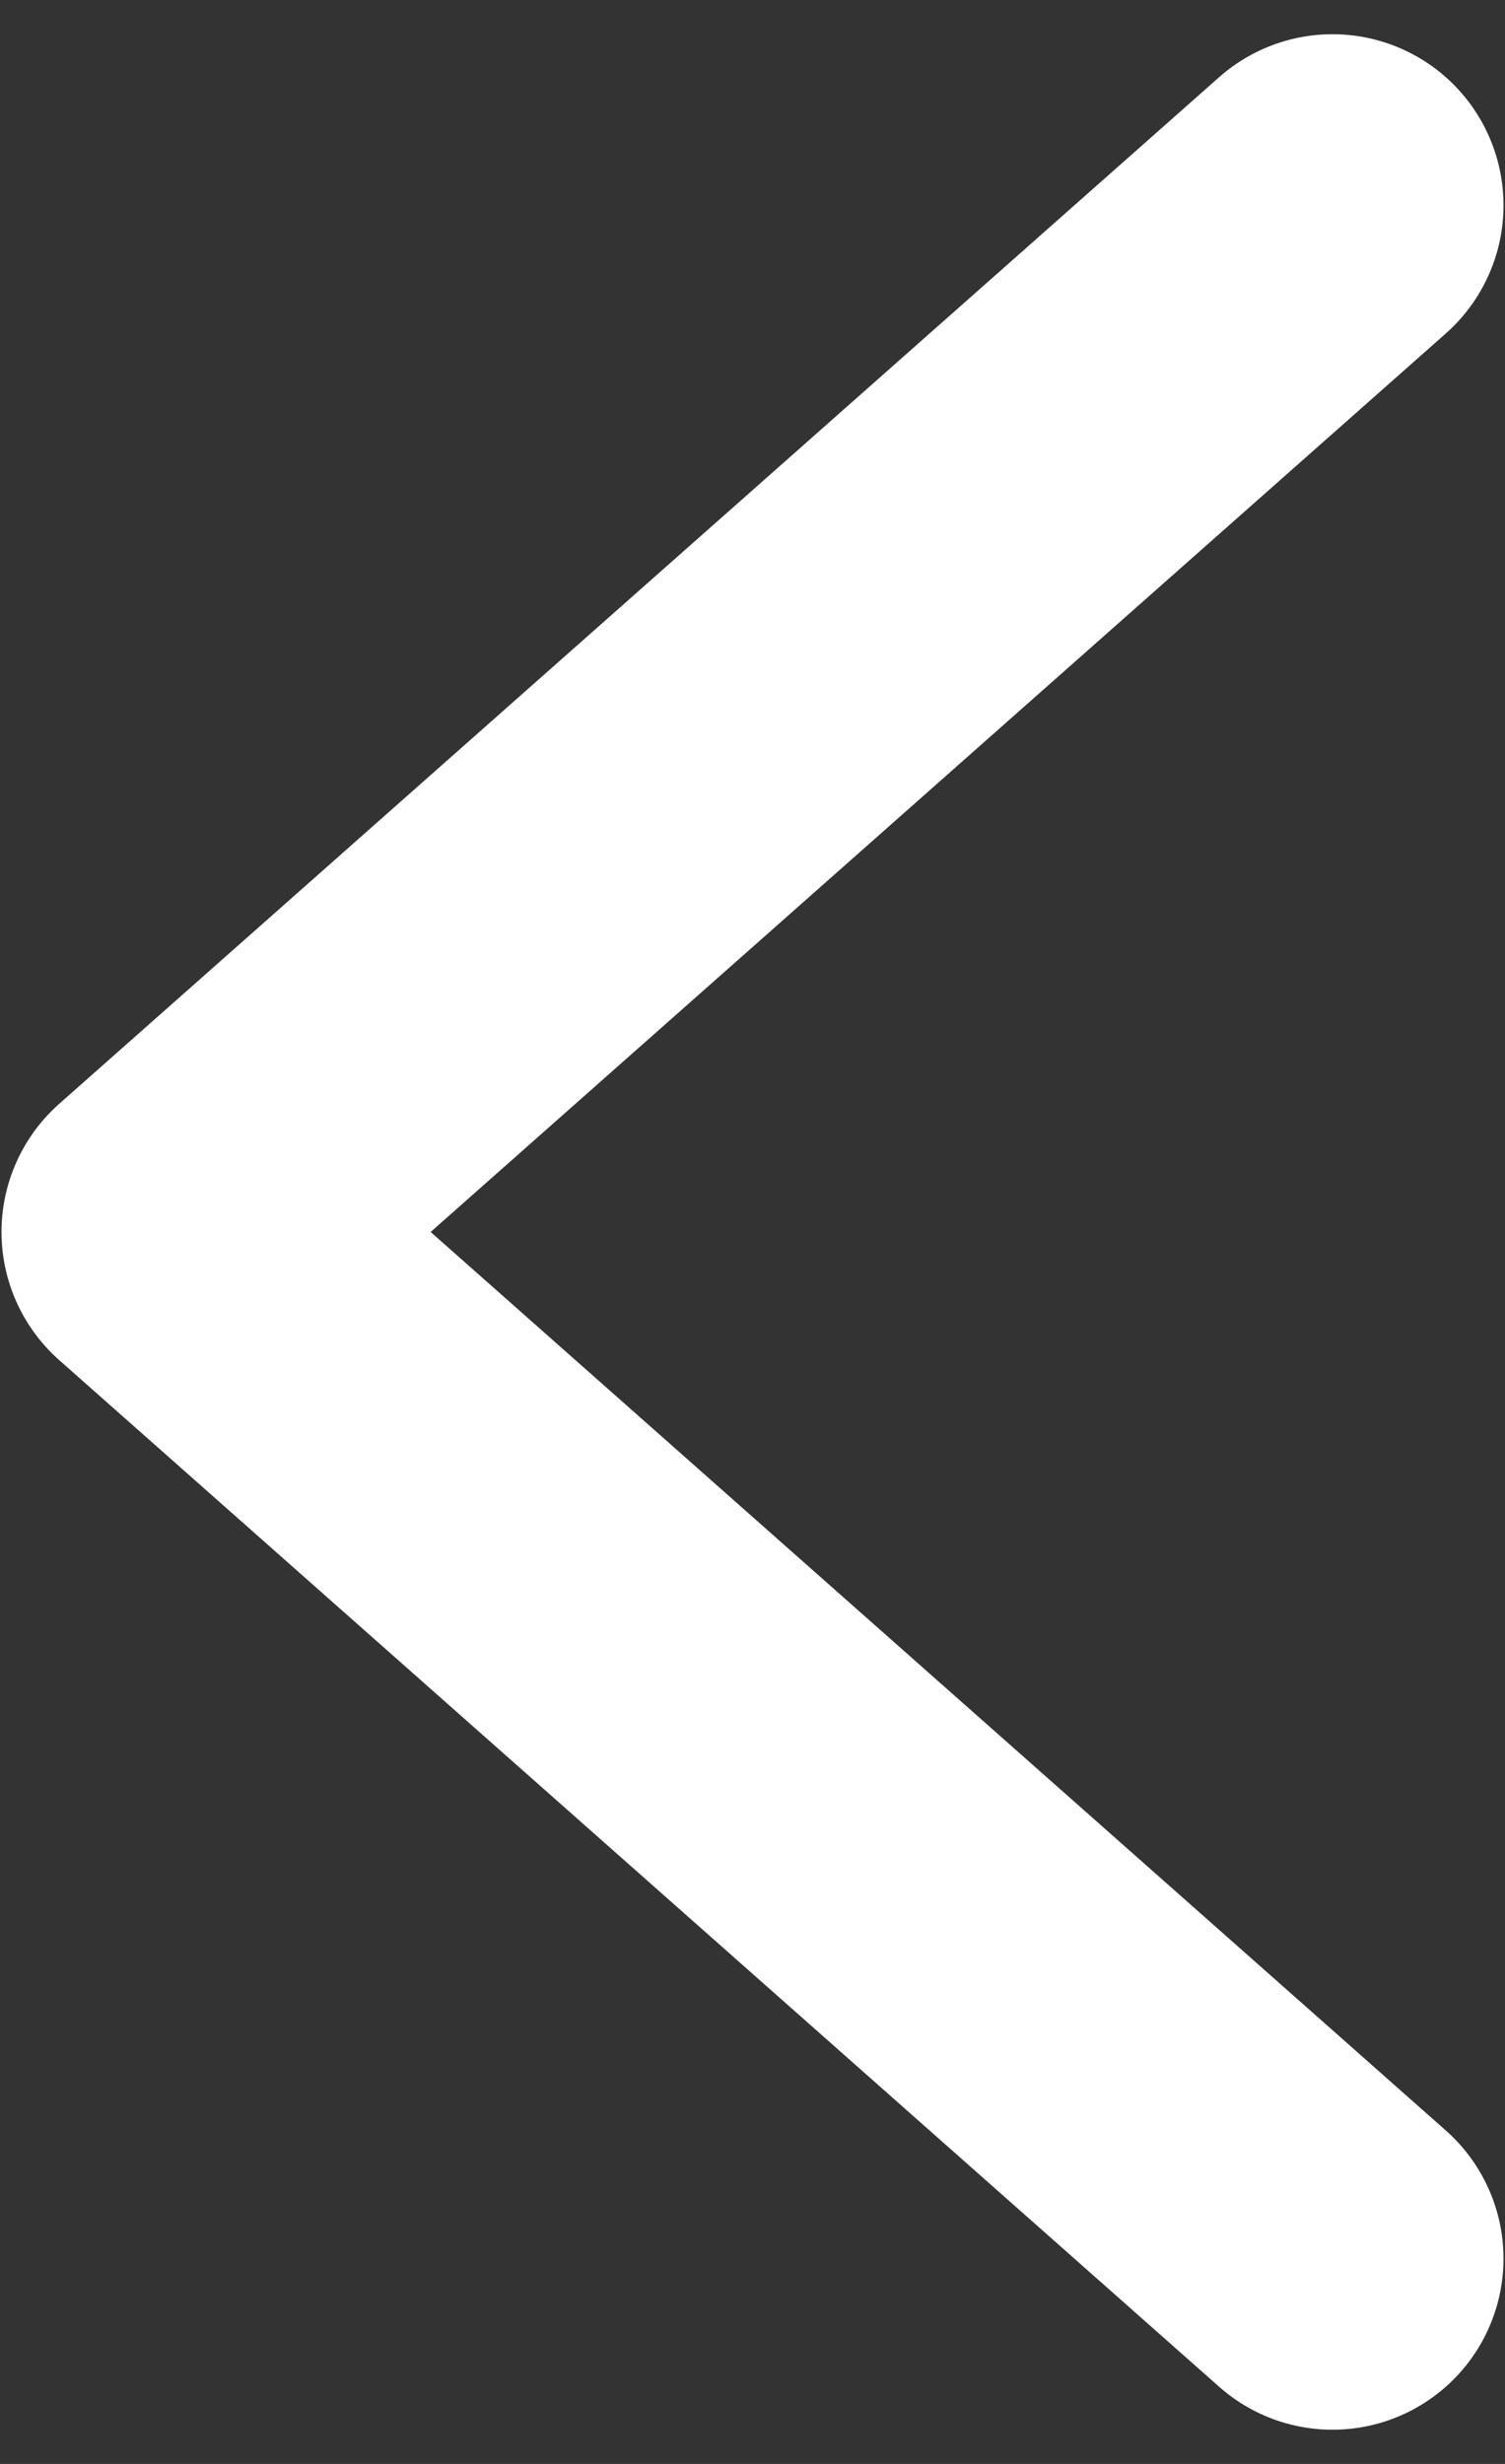 <svg width="11" height="18" viewBox="0 0 11 18" fill="none" xmlns="http://www.w3.org/2000/svg">
<rect x="0" y="0" width="11" height="18" fill="#333333" stroke="none"/>
<path d="M9.739 1.5L1.261 9L9.739 16.5" stroke="white" stroke-width="2.5" stroke-linecap="round" stroke-linejoin="round"/>
</svg>
